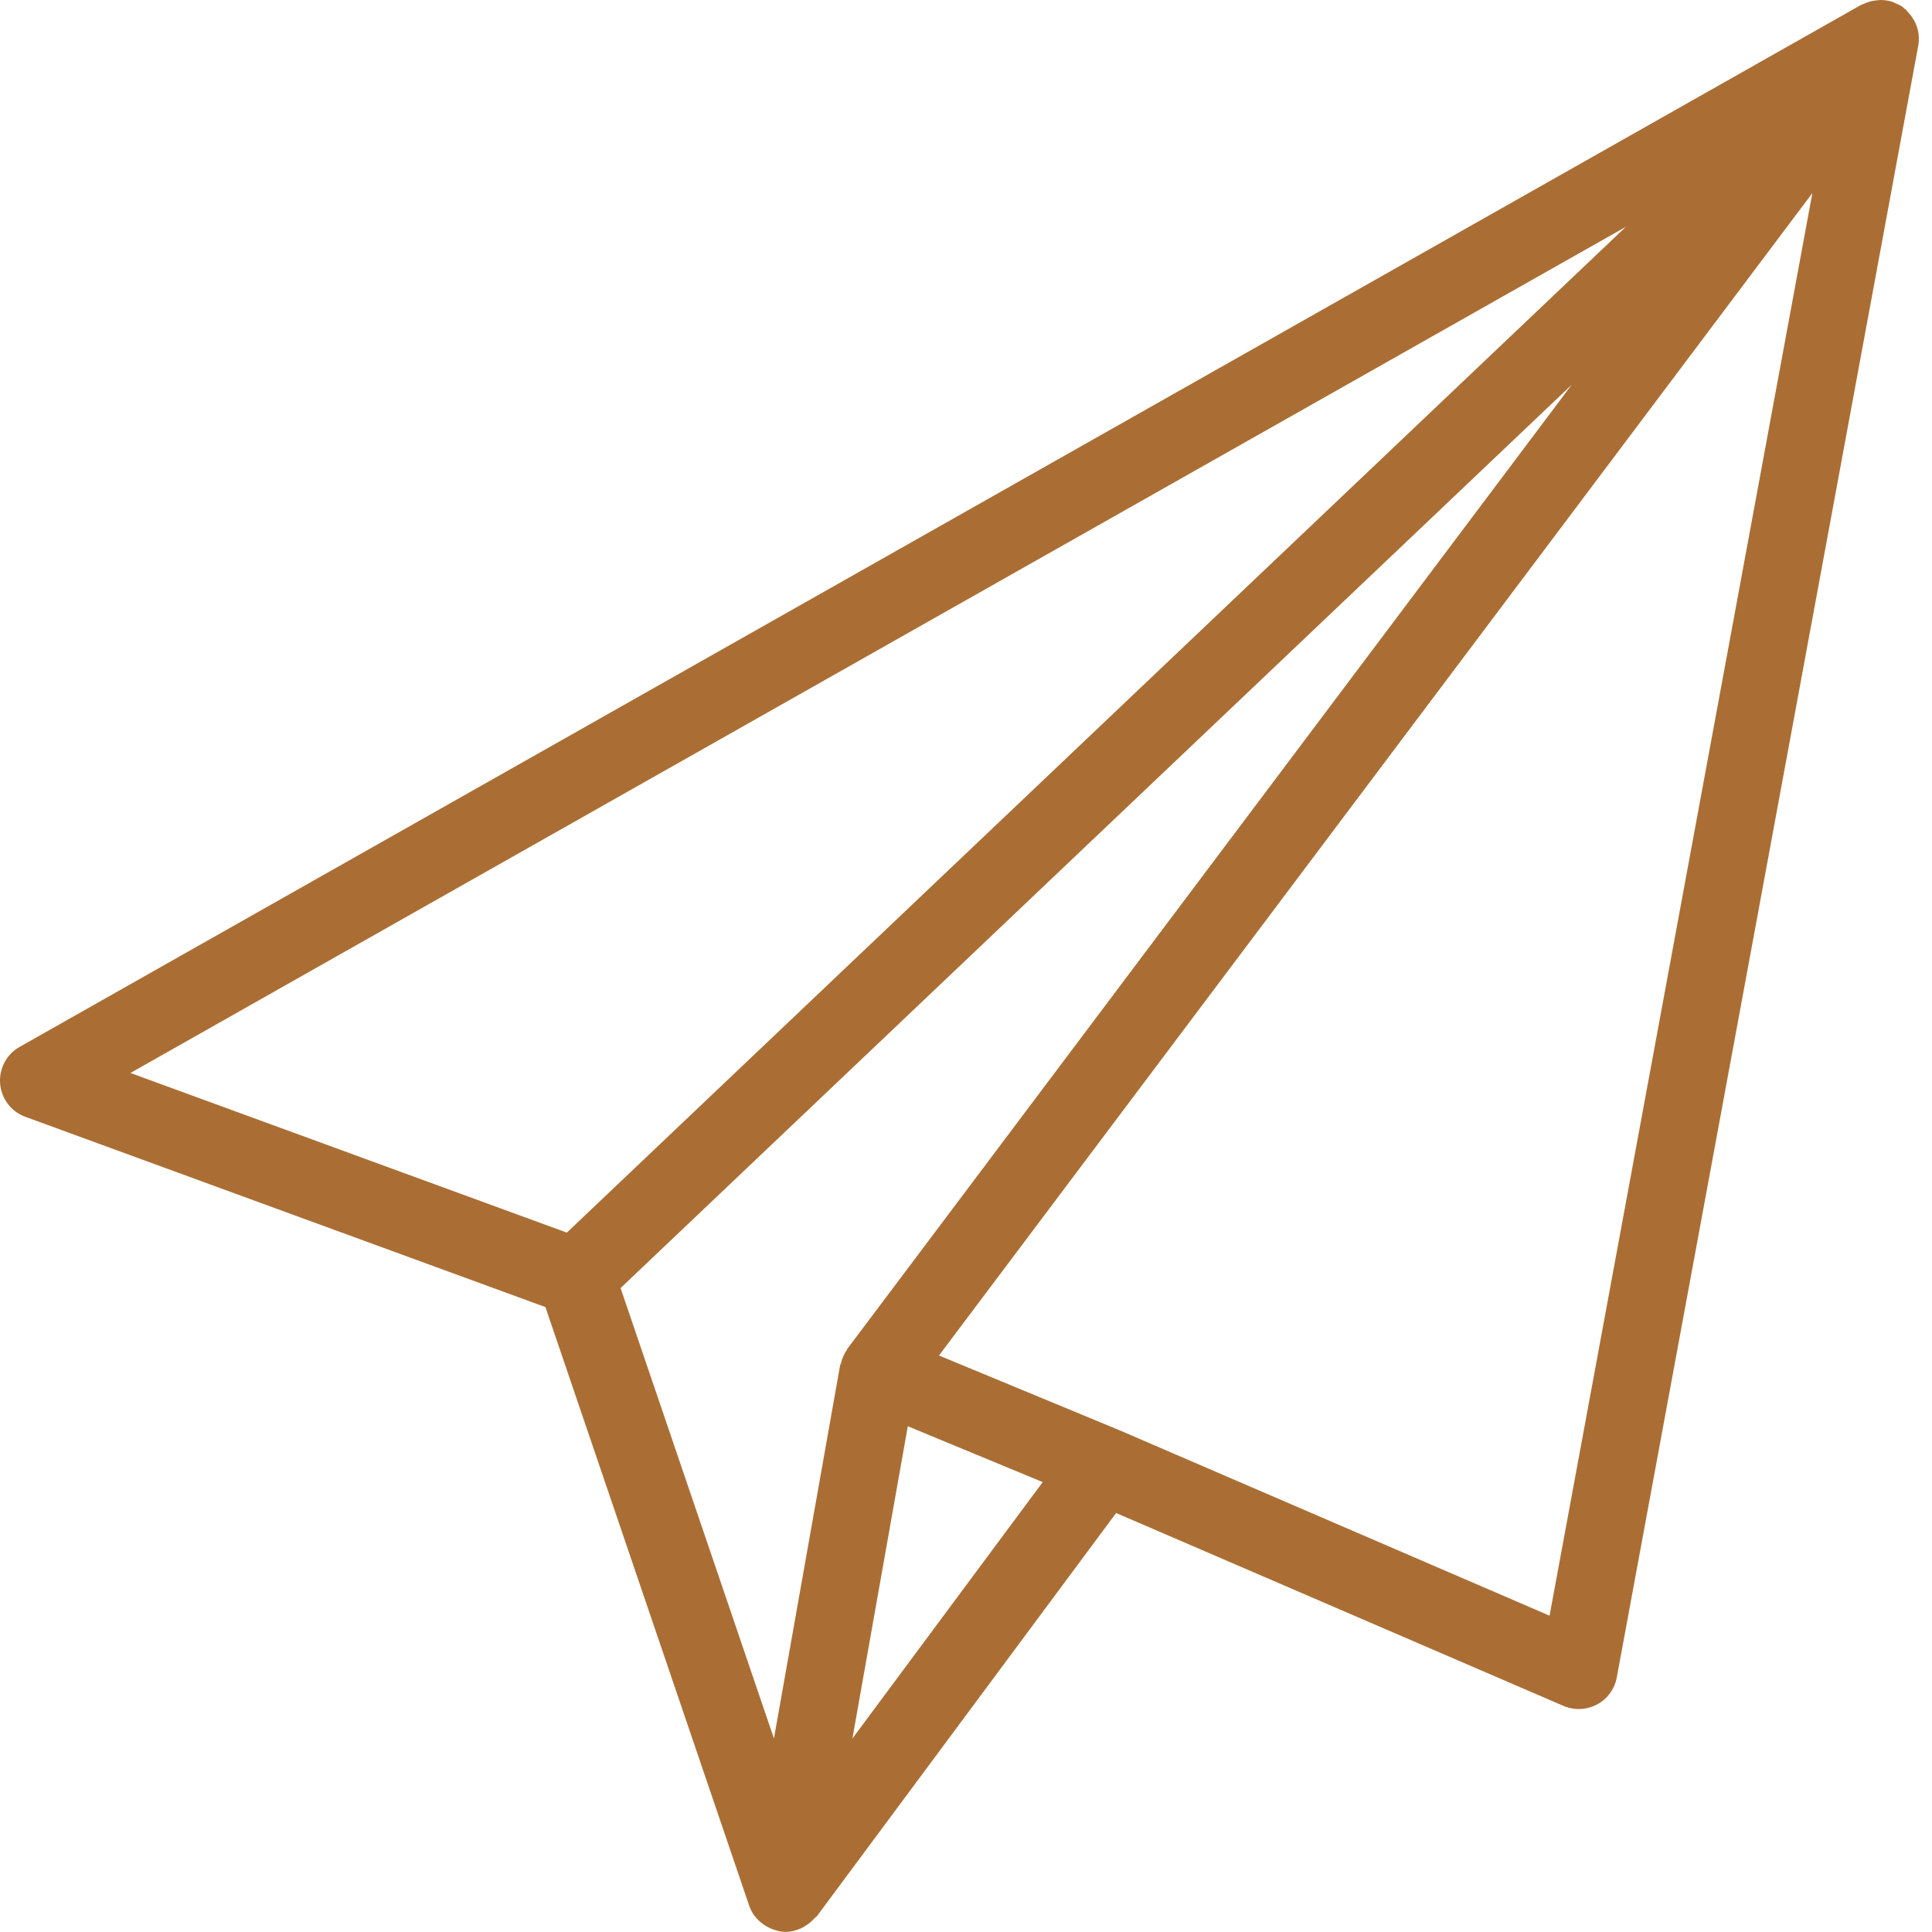 <?xml version="1.0" encoding="UTF-8"?> <svg xmlns="http://www.w3.org/2000/svg" width="76" height="76" viewBox="0 0 76 76" fill="none"><path d="M75.336 0.88C75.316 0.837 75.289 0.798 75.265 0.756C75.2 0.645 75.123 0.545 75.03 0.452C75.008 0.429 74.998 0.4 74.975 0.379C74.958 0.364 74.937 0.359 74.92 0.345C74.893 0.324 74.875 0.295 74.846 0.275C74.75 0.207 74.644 0.16 74.537 0.116C74.514 0.107 74.494 0.09 74.471 0.082C74.314 0.026 74.149 0.002 73.984 3.06895e-05C73.934 -0.001 73.887 0.009 73.838 0.013C73.719 0.022 73.603 0.045 73.488 0.083C73.433 0.101 73.381 0.121 73.328 0.146C73.291 0.163 73.251 0.17 73.215 0.19L0.771 41.183C0.255 41.474 -0.044 42.039 0.005 42.63C0.054 43.221 0.441 43.73 0.998 43.933L21.456 51.418L29.471 74.964C29.517 75.1 29.583 75.226 29.662 75.341C29.667 75.348 29.674 75.353 29.679 75.359C29.777 75.494 29.899 75.605 30.034 75.701C30.073 75.73 30.111 75.752 30.153 75.777C30.29 75.857 30.436 75.918 30.595 75.951C30.613 75.955 30.627 75.968 30.645 75.971C30.653 75.972 30.66 75.972 30.667 75.973C30.67 75.974 30.672 75.975 30.675 75.976C30.754 75.988 30.832 75.994 30.91 75.994H30.912C31.13 75.994 31.333 75.935 31.524 75.85C31.58 75.825 31.626 75.792 31.679 75.761C31.817 75.679 31.936 75.577 32.042 75.456C32.068 75.426 32.108 75.413 32.132 75.381L43.905 59.518L61.504 67.106C61.929 67.288 62.413 67.267 62.822 67.051C63.23 66.833 63.516 66.441 63.6 65.986L75.46 1.791C75.485 1.654 75.488 1.516 75.475 1.381C75.475 1.374 75.477 1.369 75.476 1.362C75.458 1.192 75.407 1.033 75.336 0.88ZM63.955 8.924L22.298 48.488L5.131 42.208L63.955 8.924ZM35.711 56.105L41.018 58.302L33.532 68.388L35.711 56.105ZM33.329 53.064C33.319 53.077 33.319 53.094 33.31 53.108C33.203 53.258 33.13 53.43 33.084 53.619C33.077 53.647 33.057 53.672 33.051 53.7C33.051 53.704 33.048 53.707 33.047 53.711L30.445 68.388L24.412 50.669L61.826 15.137L33.329 53.064ZM60.956 63.557L44.002 56.247C43.998 56.245 43.993 56.246 43.989 56.244C43.986 56.243 43.985 56.24 43.981 56.239L36.937 53.322L71.294 7.595L60.956 63.557Z" fill="#AA6E34"></path></svg> 